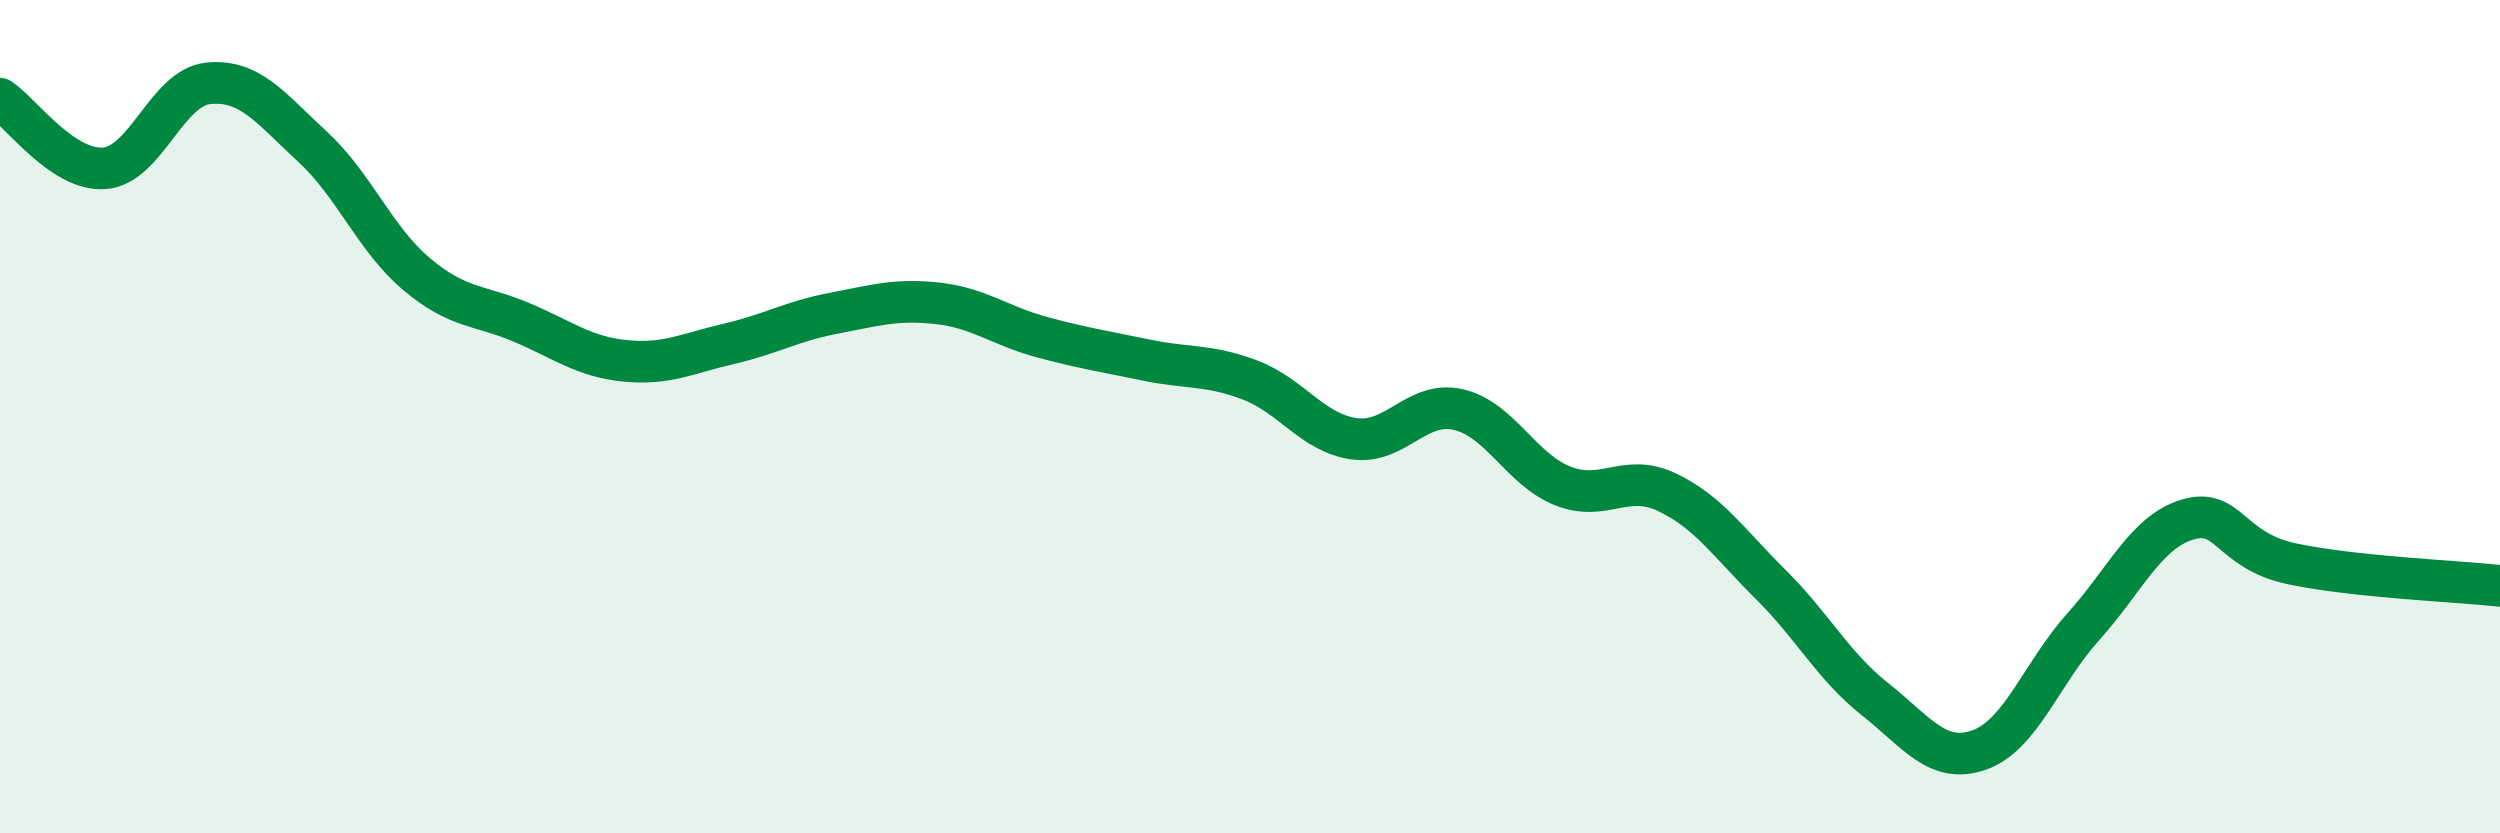 
    <svg width="60" height="20" viewBox="0 0 60 20" xmlns="http://www.w3.org/2000/svg">
      <path
        d="M 0,2.37 C 0.5,2.7 1.5,4.11 2.5,4.04 C 3.5,3.97 4,2.1 5,2 C 6,1.9 6.5,2.6 7.5,3.52 C 8.5,4.44 9,5.74 10,6.58 C 11,7.42 11.5,7.31 12.5,7.73 C 13.5,8.15 14,8.56 15,8.66 C 16,8.76 16.5,8.48 17.5,8.25 C 18.5,8.02 19,7.71 20,7.52 C 21,7.33 21.5,7.17 22.5,7.28 C 23.5,7.39 24,7.82 25,8.09 C 26,8.36 26.5,8.43 27.5,8.64 C 28.5,8.85 29,8.74 30,9.12 C 31,9.5 31.5,10.39 32.5,10.53 C 33.5,10.67 34,9.6 35,9.83 C 36,10.06 36.5,11.26 37.5,11.66 C 38.5,12.06 39,11.34 40,11.81 C 41,12.28 41.5,13.04 42.5,14.03 C 43.5,15.02 44,15.99 45,16.78 C 46,17.57 46.5,18.35 47.5,18 C 48.5,17.65 49,16.15 50,15.04 C 51,13.93 51.5,12.77 52.5,12.47 C 53.5,12.17 53.5,13.21 55,13.53 C 56.5,13.85 59,13.95 60,14.06L60 20L0 20Z"
        fill="#008740"
        opacity="0.1"
        stroke-linecap="round"
        stroke-linejoin="round"
      />
      <path
        d="M 0,2.37 C 0.5,2.7 1.5,4.11 2.5,4.04 C 3.5,3.97 4,2.1 5,2 C 6,1.9 6.5,2.6 7.5,3.52 C 8.5,4.44 9,5.74 10,6.58 C 11,7.42 11.5,7.31 12.5,7.73 C 13.5,8.15 14,8.56 15,8.66 C 16,8.76 16.5,8.48 17.5,8.25 C 18.5,8.02 19,7.71 20,7.52 C 21,7.33 21.5,7.17 22.5,7.28 C 23.5,7.39 24,7.82 25,8.09 C 26,8.36 26.5,8.43 27.5,8.64 C 28.5,8.85 29,8.74 30,9.12 C 31,9.5 31.5,10.39 32.5,10.53 C 33.5,10.67 34,9.6 35,9.83 C 36,10.06 36.5,11.26 37.5,11.66 C 38.5,12.06 39,11.34 40,11.81 C 41,12.28 41.5,13.04 42.5,14.03 C 43.5,15.02 44,15.99 45,16.78 C 46,17.57 46.5,18.35 47.5,18 C 48.5,17.65 49,16.15 50,15.04 C 51,13.93 51.5,12.77 52.5,12.47 C 53.5,12.17 53.5,13.21 55,13.53 C 56.5,13.85 59,13.95 60,14.06"
        stroke="#008740"
        stroke-width="1"
        fill="none"
        stroke-linecap="round"
        stroke-linejoin="round"
      />
    </svg>
  